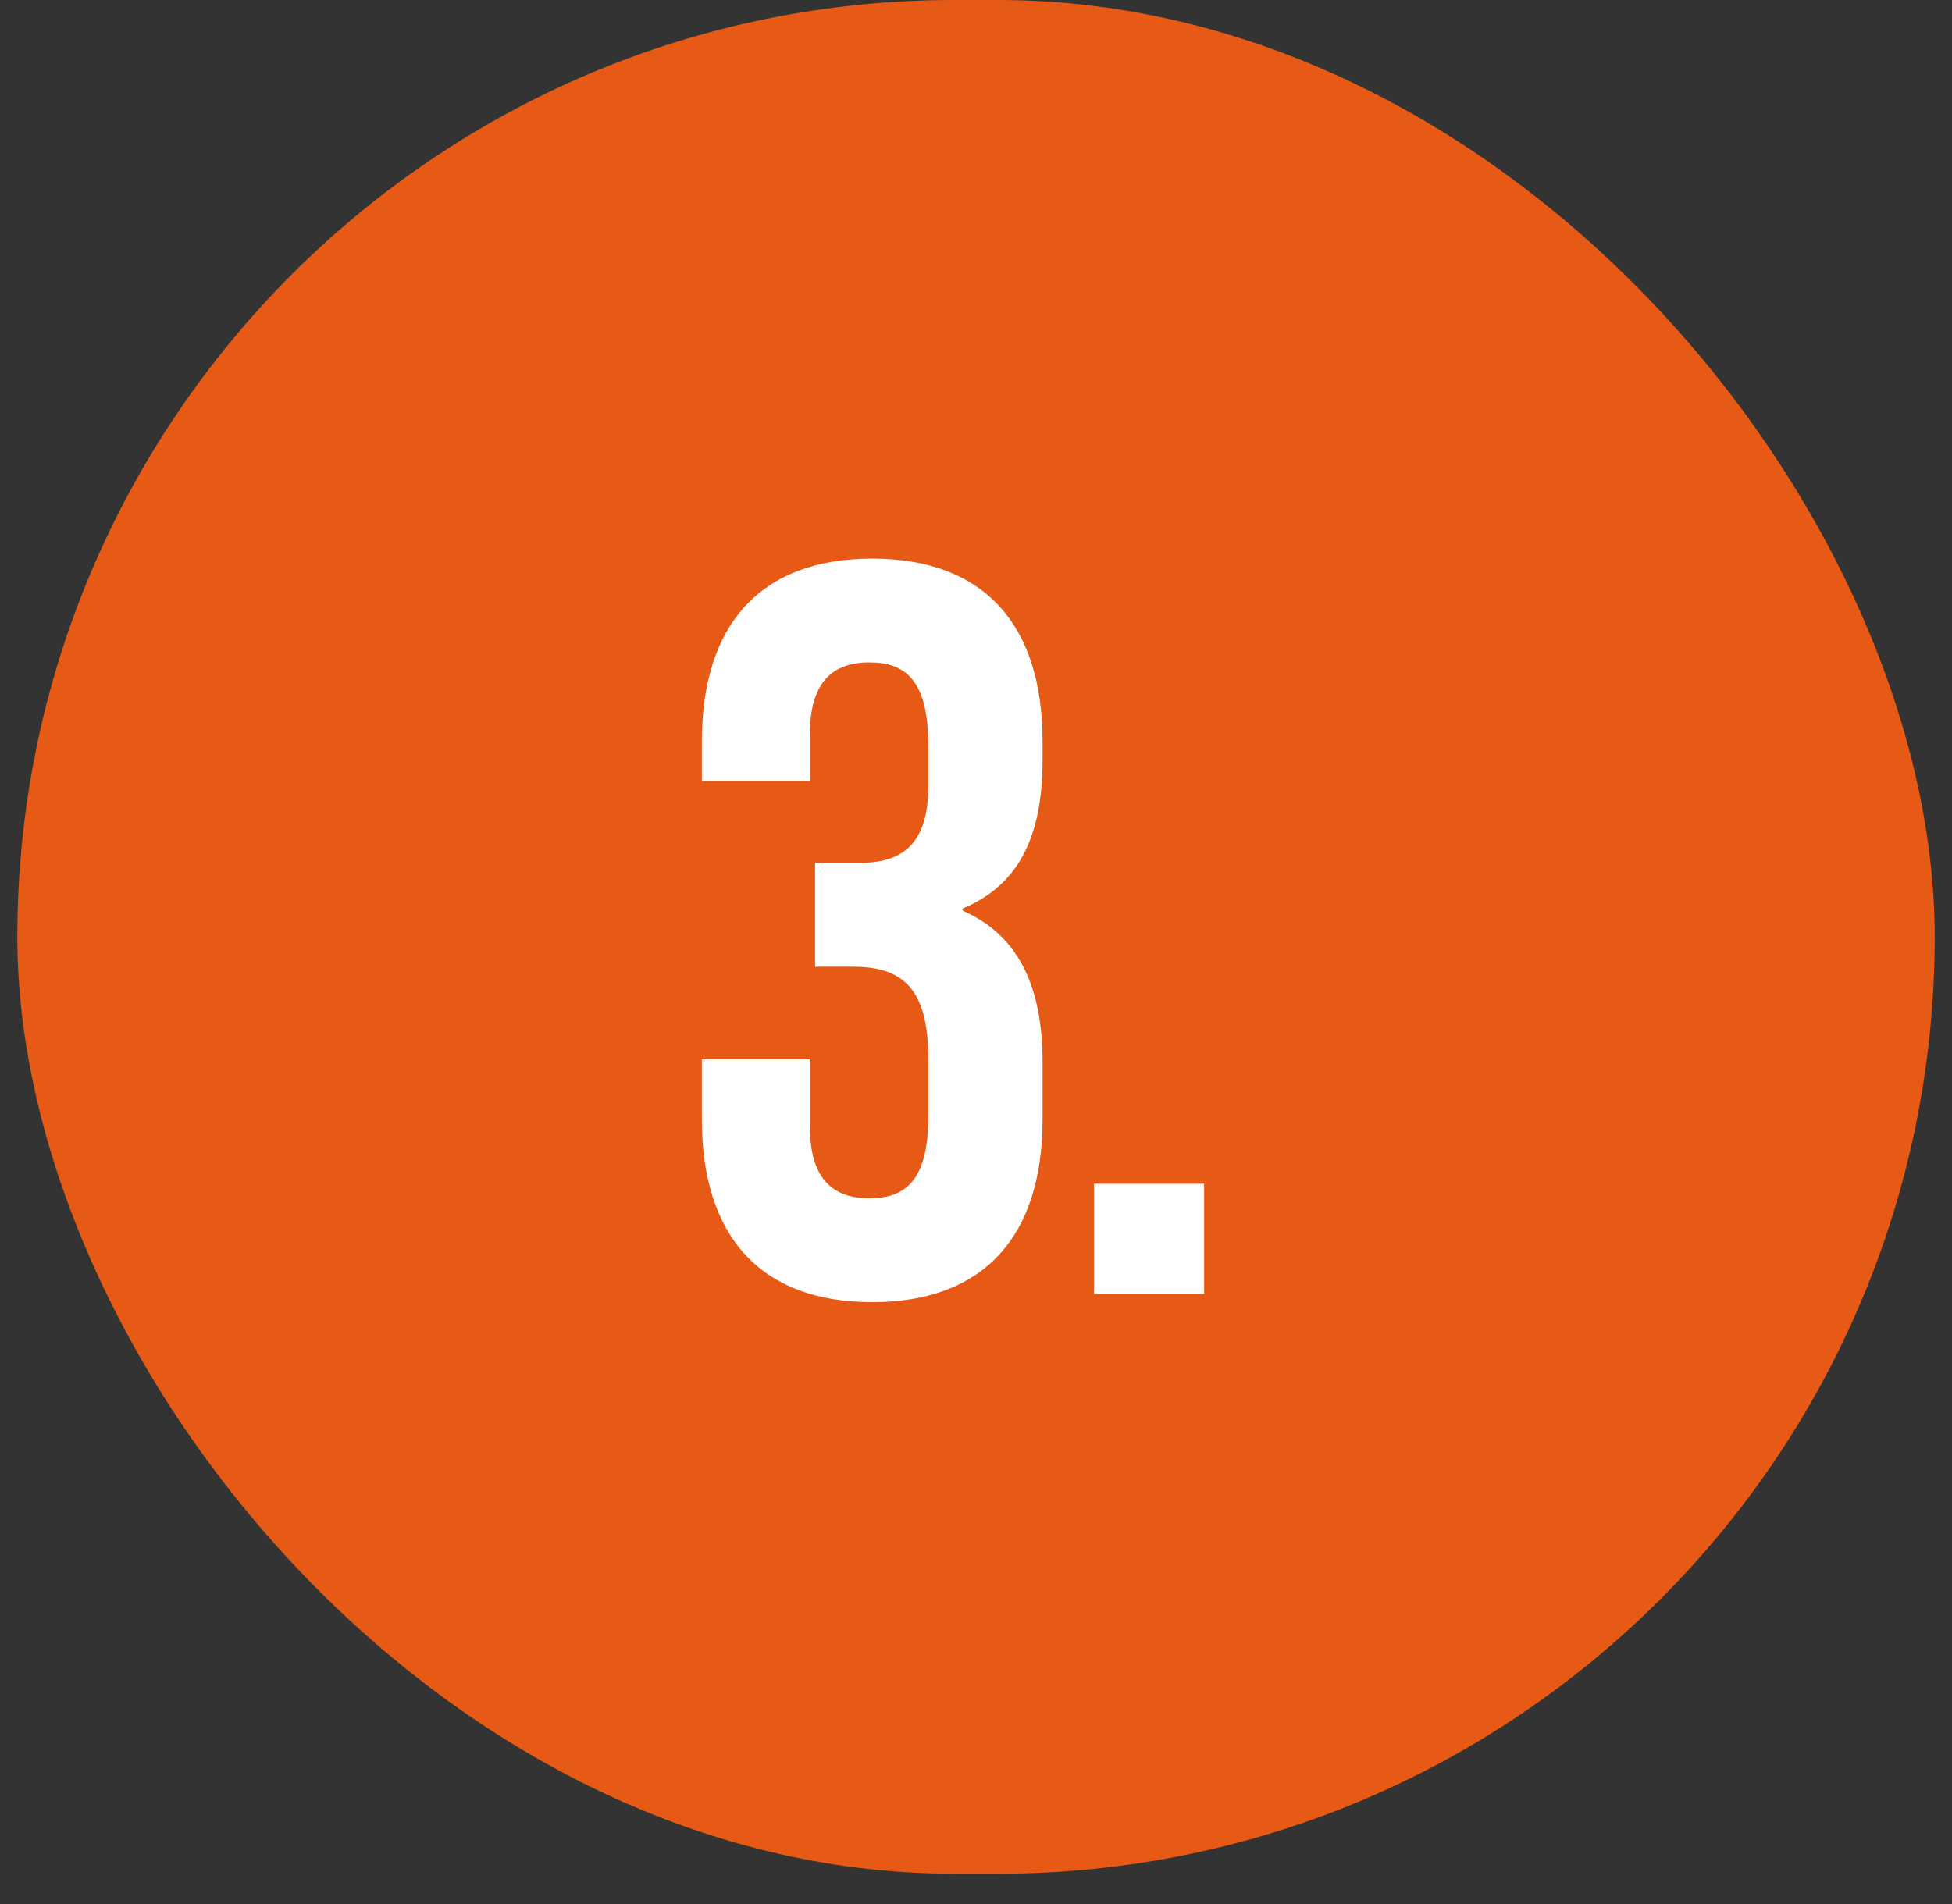 <svg width="41" height="40" viewBox="0 0 41 40" fill="none" xmlns="http://www.w3.org/2000/svg">
<rect x="0" y="0" width="41" height="40" fill="#333333" stroke="none"/>
<rect x="0.364" width="40.273" height="39.364" rx="19.682" fill="#E75A16"/>
<path d="M19.498 16.513V15.662C19.498 14.287 19.018 13.916 18.255 13.916C17.491 13.916 17.011 14.331 17.011 15.422V16.404H14.742V15.575C14.742 13.131 15.964 11.735 18.32 11.735C20.676 11.735 21.898 13.131 21.898 15.575V15.967C21.898 17.604 21.375 18.607 20.218 19.087V19.131C21.418 19.654 21.898 20.767 21.898 22.316V23.516C21.898 25.96 20.676 27.356 18.32 27.356C15.964 27.356 14.742 25.96 14.742 23.516V22.251H17.011V23.669C17.011 24.76 17.491 25.174 18.255 25.174C19.018 25.174 19.498 24.804 19.498 23.451V22.251C19.498 20.833 19.018 20.309 17.927 20.309H17.12V18.127H18.058C18.953 18.127 19.498 17.735 19.498 16.513ZM22.978 24.869H25.291V27.182H22.978V24.869Z" fill="white"/>
</svg>
